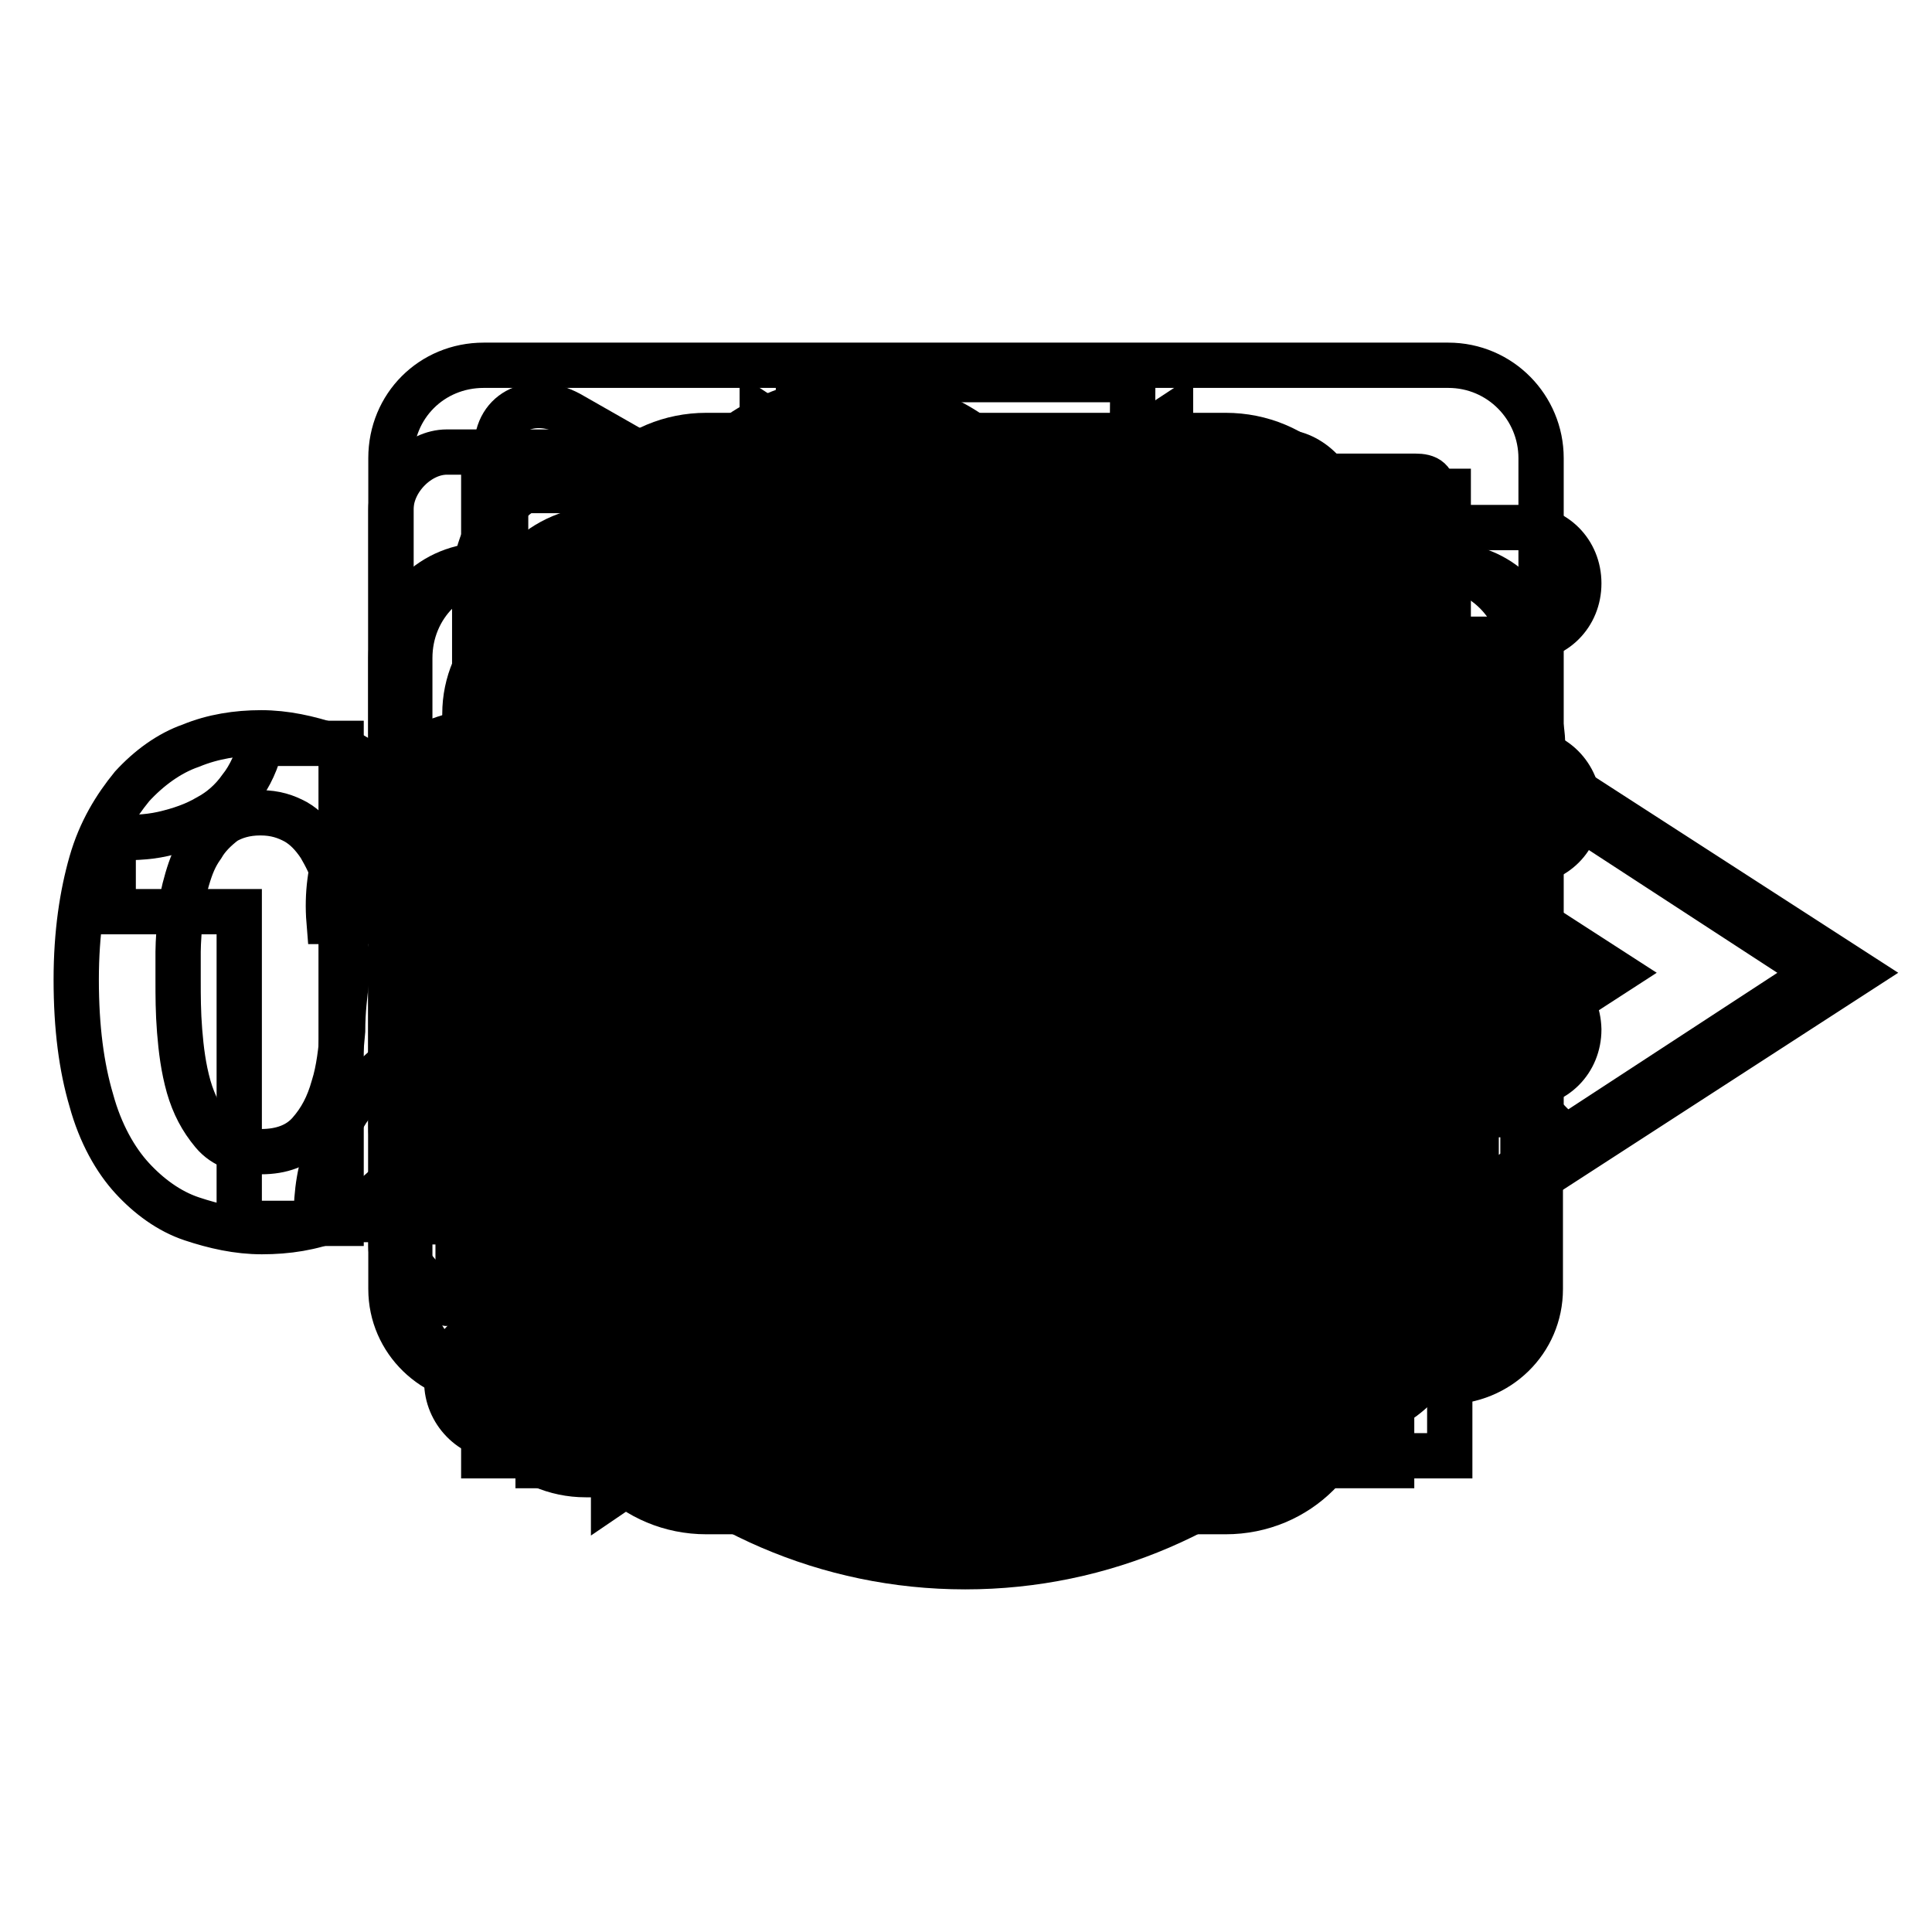 <?xml version="1.0" encoding="utf-8"?>
<!-- Svg Vector Icons : http://www.onlinewebfonts.com/icon -->
<!DOCTYPE svg PUBLIC "-//W3C//DTD SVG 1.1//EN" "http://www.w3.org/Graphics/SVG/1.1/DTD/svg11.dtd">
<svg version="1.1" xmlns="http://www.w3.org/2000/svg" xmlns:xlink="http://www.w3.org/1999/xlink" x="0px" y="0px" viewBox="0 0 256 256" enable-background="new 0 0 256 256" xml:space="preserve">
<g><g><path stroke-width="6" fill-opacity="0" stroke="#000000"  d="M128,92.1c-47.9,0-68.8,36.9-68.8,36.9s20.9,36.9,68.8,36.9c45.5,0,68.8-36.9,68.8-36.9S173.2,92.1,128,92.1z M134.9,108.1c3.7,0,6.9,3,6.9,6.9c0,3.7-3,6.9-6.9,6.9c-3.7,0-6.9-3-6.9-6.9S131.2,108.1,134.9,108.1z M128,153.6c-38.3,0-54.1-24.6-54.1-24.6s9.3-14.3,30.7-21.1c-2.5,3.9-3.7,8.6-3.7,13.8c0,15,12,27,27,27s27-12,27-27c0-4.9-1.5-9.6-3.7-13.8c21.1,6.9,30.7,21.1,30.7,21.1S166.1,153.6,128,153.6z"/><path stroke-width="6" fill-opacity="0" stroke="#000000"  d="M190.2,111c-2.5-2.5-6.1-2.5-8.6,0c-0.2,0.2-0.2,0.2-0.5,0.5l0,0c0,0-15.5,24.8-53.1,24.8c-33.9,0-49.9-20.2-52.6-24.1c-0.2-0.2-0.2-0.5-0.5-0.7l0,0l0,0c-0.5-0.5-1-1-1.7-1.5c-3-1.7-6.6-0.7-8.4,2.2c-1.2,2.2-1,4.7,0.2,6.6l0,0l0,0c0.2,0.2,0.2,0.5,0.5,0.5c3.2,4.2,24.3,29.3,62.4,29.3c37.4,0,58-23.6,62-28.8l0,0C192.7,117.4,192.7,113.5,190.2,111z"/><path stroke-width="6" fill-opacity="0" stroke="#000000"  d="M162.4,57.7H93.6c-9.6,0-17.2,7.6-17.2,17.2v108.2c0,9.6,7.6,17.2,17.2,17.2h68.8c9.6,0,17.2-7.6,17.2-17.2V74.9C179.6,65.3,172,57.7,162.4,57.7z M128,191.7c-4.7,0-8.6-3.9-8.6-8.6c0-4.7,3.9-8.6,8.6-8.6s8.6,3.9,8.6,8.6C136.6,187.7,132.9,191.7,128,191.7z M162.4,166.1H93.6V74.7h68.8V166.1z"/><path stroke-width="6" fill-opacity="0" stroke="#000000"  d="M144.7,139.8h-31.2c-21.4,0-39.6,16-39.6,34.9v4.4c0,4.9,3.9,8.9,9.1,8.9h90.2c4.9,0,9.1-3.9,9.1-8.9v-4.4C182.1,155.5,165.4,139.8,144.7,139.8z M128.3,128.7c14.5,0,26.3-12,26.3-26.8v-5.4c0-14.8-11.8-26.8-26.3-26.8S102,81.8,102,96.5v5.4C102,116.7,113.8,128.7,128.3,128.7z"/><path stroke-width="6" fill-opacity="0" stroke="#000000"  d="M172.3,92.1H83.8c-4.2,0-7.4,3.2-7.4,7.4v59c0,4.2,3.2,7.4,7.4,7.4h88.5c4.2,0,7.4-3.2,7.4-7.4v-59C179.6,95.3,176.4,92.1,172.3,92.1z M112.3,151.1l-0.2-44.3l36.9,21.9L112.3,151.1z"/><path stroke-width="6" fill-opacity="0" stroke="#000000"  d="M145.2,138.8h9.8v-22.1h-9.8V138.8z M179.6,84.7H76.4c-8.1,0-14.8,6.6-14.8,14.8v59c0,8.1,6.6,14.8,14.8,14.8h103.3c8.1,0,14.8-6.6,14.8-14.8v-59C194.4,91.4,187.8,84.7,179.6,84.7z M123.1,148.7h-12.3v-17.2H101v17.2H88.7v-39.3H101v17.2h9.8v-17.2h12.3V148.7z M167.3,143.7h-4.9v2.5h4.9v4.9h-17.2v-4.9h-9.8v-2.5h-7.4v-29.5h4.9v-4.9h24.6v4.9h4.9V143.7L167.3,143.7z"/><path stroke-width="6" fill-opacity="0" stroke="#000000"  d="M128,99.5c8.1,0,14.8-6.6,14.8-14.8c0-8.1-6.6-14.8-14.8-14.8c-8.1,0-14.7,6.6-14.7,14.8C113.3,92.8,119.9,99.5,128,99.5z M128,114.2c-8.1,0-14.7,6.6-14.7,14.8s6.6,14.8,14.7,14.8c8.1,0,14.8-6.6,14.8-14.8S136.1,114.2,128,114.2z M128,158.5c-8.1,0-14.7,6.6-14.7,14.8S119.9,188,128,188c8.1,0,14.8-6.6,14.8-14.8S136.1,158.5,128,158.5z"/><path stroke-width="6" fill-opacity="0" stroke="#000000"  d="M152.6,79.8L152.6,79.8l24.6,0.2v22.9c-0.5,2.5,0.2,4.9,2,6.6c3,3,7.6,3,10.3,0c1.5-1.5,2.2-3.2,2.2-4.9h0.2V65.1h-38.1c-1-0.2-2-0.2-3.2,0.2c-3.9,1-6.4,5.2-5.2,9.1C146.2,77.6,149.4,79.8,152.6,79.8z M76.6,109.6c1.5-1.5,2.2-3.2,2.2-5.2l0,0V79.8h24.6l0,0c1.2,0,2.5-0.2,3.4-1c3.4-2,4.7-6.6,2.7-10.1c-1.2-2.2-3.7-3.7-6.1-3.7l0,0H64.1v38.4c-0.2,2.2,0.5,4.4,2,6.1C69,112.5,73.7,112.5,76.6,109.6z M190.9,149.9c-2-3.4-6.6-4.7-10.1-2.7c-2.2,1.5-3.4,3.9-3.4,6.4l0,0v24.6h-23.6c-1-0.2-2-0.2-3.2,0.2c-3.9,1-6.4,5.2-5.2,9.1c1,3.4,3.9,5.4,7.4,5.4l0,0h39.3v-38.6C192.2,152.8,191.9,151.4,190.9,149.9z M103.4,178.2L103.4,178.2H78.8v-23.6c0.2-1.7,0-3.2-1-4.9c-2-3.4-6.6-4.7-10.1-2.7c-2.2,1.5-3.4,4.2-3.4,6.6h-0.2v39.3h39.3l0,0c1.2,0,2.5-0.2,3.4-1c3.4-2,4.7-6.6,2.7-10.1C108.3,179.6,105.9,178.4,103.4,178.2z M152.6,129c0-13.5-11.1-24.6-24.6-24.6c-13.5,0-24.6,11.1-24.6,24.6c0,13.5,11.1,24.6,24.6,24.6C141.8,153.6,152.6,142.5,152.6,129z M128,143.7c-8.1,0-14.7-6.6-14.7-14.8c0-8.1,6.6-14.8,14.7-14.8c8.1,0,14.8,6.6,14.8,14.8C142.8,137.1,136.1,143.7,128,143.7z"/><path stroke-width="6" fill-opacity="0" stroke="#000000"  d="M187,129c0-4.2-3.2-7.4-7.4-7.4l0,0H98.5l35.6-36.1l0,0c2.5-3.2,2.5-7.6-0.5-10.6c-3-2.9-7.4-2.9-10.3-0.5l0,0L69,129l54.1,54.8l0,0c0.7,0.7,1.7,1.2,2.7,1.5c4.2,1.2,8.4-1.5,9.6-5.7c0.7-2.5,0-4.9-1.5-6.9l0,0l-35.4-36.1h81.1l0,0C183.8,136.4,187,133.2,187,129z"/><path stroke-width="6" fill-opacity="0" stroke="#000000"  d="M184.3,174.7L184.3,174.7L153.8,144h-5.7l-2-2c6.9-8.1,11.3-18.7,11.3-30.2c0-25.8-20.9-46.7-46.7-46.7C85,65.1,64.1,86,64.1,111.8c0,25.8,20.9,46.7,46.7,46.7c11.6,0,22.1-4.2,30.2-11.3l2,2v5.7l30,30l0.2,0.2l0.2,0.2l0,0c1,0.7,2,1.5,3.2,2c3.9,1,8.1-1.2,9.3-5.4C186.8,179.1,186,176.4,184.3,174.7z M110.8,144c-17.7,0-32.2-14.5-32.2-32.2c0-17.9,14.5-32.2,32.2-32.2c17.7-0.2,32.2,14.3,32.2,32.2C143,129.5,128.5,144,110.8,144z"/><path stroke-width="6" fill-opacity="0" stroke="#000000"  d="M69,129c0,32.6,26.4,59,59,59c32.6,0,59-26.4,59-59c0-32.6-26.4-59-59-59C95.4,70,69,96.4,69,129L69,129z"/><path stroke-width="6" fill-opacity="0" stroke="#000000"  d="M109.6,110.1c-10.1,0-18.4,8.4-18.4,18.9c0,10.3,8.4,18.9,18.4,18.9c10.1,0,18.4-8.4,18.4-18.9C128,118.7,119.9,110.1,109.6,110.1z M179.6,79.8H76.4c-8.1,0-14.8,6.6-14.8,14.8v68.8c0,8.1,6.6,14.8,14.8,14.8h103.3c8.1,0,14.8-6.6,14.8-14.8V94.6C194.4,86.5,187.8,79.8,179.6,79.8z M179.6,153.3c0,5.4-4.4,9.8-9.8,9.8H86.2c-5.4,0-9.8-4.4-9.8-9.8v-48.7c0-5.4,4.4-9.8,9.8-9.8h83.6c5.4,0,9.8,4.4,9.8,9.8V153.3L179.6,153.3z M157.5,110.1c-4.2,0-7.4,3.4-7.4,7.6c0,4.2,3.2,7.6,7.4,7.6c4.2,0,7.4-3.4,7.4-7.6S161.7,110.1,157.5,110.1z"/><path stroke-width="6" fill-opacity="0" stroke="#000000"  d="M184.3,104.2c0-4.7-3.7-8.4-8.4-8.4c-2.2,0-4.4,1-5.9,2.5l0,0l-42,40.8L86,98.3l0,0c-2-2.2-5.2-3.2-8.1-2.2c-4.4,1.2-7.1,5.7-5.9,10.1c0.5,1.5,1.2,2.7,2,3.7l0,0l54.1,52.3l54.1-52.3l0,0C183.6,108.3,184.3,106.4,184.3,104.2z"/><path stroke-width="6" fill-opacity="0" stroke="#000000"  d="M128,109.3c5.4,0,9.8-4.4,9.8-9.8c0-5.4-4.4-9.8-9.8-9.8s-9.8,4.4-9.8,9.8S122.6,109.3,128,109.3z M128,60.2c-38.1,0-68.8,30.7-68.8,68.8s30.7,68.8,68.8,68.8s68.8-30.7,68.8-68.8S166.1,60.2,128,60.2z M128,183.1c-30,0-54.1-24.1-54.1-54.1c0-30,24.1-54.1,54.1-54.1c30,0,54.1,24.1,54.1,54.1C182.1,159,158,183.1,128,183.1z M128,119.2c-5.4,0-9.8,4.4-9.8,9.8v29.5c0,5.4,4.4,9.8,9.8,9.8c5.4,0,9.8-4.4,9.8-9.8V129C137.8,123.6,133.4,119.2,128,119.2z"/><path stroke-width="6" fill-opacity="0" stroke="#000000"  d="M103.7,105.9c-2.5-2.5-6.1-2.5-8.6,0l0,0c-0.2,0.2-0.2,0.5-0.5,0.7c-0.2,0.2-0.2,0.5-0.5,0.7c-4.9,6.9-7.9,15.2-7.9,24.3c0,8.9,2.7,17,7.4,23.6c0.2,0.5,0.5,0.7,0.7,1c0.2,0.2,0.2,0.2,0.5,0.5l0,0c2.5,2.2,6.1,2.2,8.6-0.2c2.5-2.5,2.5-6.4,0-8.6l-0.2-0.2l0.2-0.2c-3-4.7-4.7-10.1-4.7-16c0-6.1,2-12,5.2-16.7l0,0l0,0C106.1,112,106.1,108.3,103.7,105.9z M128,197.8C128.3,197.8,128.3,197.8,128,197.8v-6.1V197.8z M93.8,173.5L93.8,173.5c-12-10.1-19.9-25.1-19.9-42c0-18.2,9.1-34.4,22.9-44.3l0,0c2.2-2,2.7-5.2,1.2-7.6c-1.7-3-5.4-3.9-8.4-2.2c-0.2,0.2-0.5,0.5-0.7,0.5l0,0c-16.5,12-27.3,31.5-27.3,53.6c0,20.2,9.1,38.4,23.4,50.4c1.5,2,3.9,3,6.4,2.2c3.2-1,5.2-4.2,4.4-7.6C95.6,175.4,94.8,174.2,93.8,173.5z M167.1,77.9L167.1,77.9c-2.5-2-6.1-2-8.4,0.2c-2.5,2.5-2.5,6.4,0,8.6c0.2,0.2,0.2,0.2,0.5,0.2l0,0c0,0,0,0,0.2,0.2c0.2,0.2,0.2,0.2,0.5,0.2c13.5,9.8,22.4,25.8,22.4,43.8c0,17-7.9,32.2-19.9,42l0,0c-2.2,2-3,5.2-1.5,7.9c1.7,3,5.4,3.9,8.4,2.2c0.2-0.2,0.7-0.5,1-0.7l0,0c14.8-12.3,24.3-30.7,24.3-51.4C194.4,109.3,183.8,89.9,167.1,77.9z M128,114.2c-9.6,0-17.2,7.6-17.2,17.2c0,9.6,7.6,17.2,17.2,17.2c9.6,0,17.2-7.6,17.2-17.2C145.2,121.9,137.6,114.2,128,114.2z M161.4,156.5c0.2-0.2,0.5-0.5,0.5-1c0.2-0.2,0.2-0.5,0.5-0.7c4.7-6.6,7.4-14.7,7.4-23.6c0-9.8-3.4-18.7-8.9-25.8l0,0c-2-2-4.9-2.2-7.4-1c-3,1.7-3.9,5.4-2.2,8.4c0.2,0.5,0.7,1,1,1.5l0,0c3.4,4.7,5.4,10.6,5.4,16.7c0,5.9-1.7,11.3-4.7,16v0.2c-1.7,1.5-2.5,3.7-1.7,6.1c1,3.2,4.2,5.2,7.6,4.4C159.7,157.7,160.5,157.3,161.4,156.5L161.4,156.5z"/><path stroke-width="6" fill-opacity="0" stroke="#000000"  d="M153.8,126.5h-51.6c-4.2,0-7.4,3.2-7.4,7.4c0,4.2,3.2,7.4,7.4,7.4h51.6c4.2,0,7.4-3.2,7.4-7.4C161.2,129.7,158,126.5,153.8,126.5z M176,70H80.1c-8.1,0-14.8,6.6-14.8,14.8V156c0,8.1,6.6,14.8,14.8,14.8h14.8V188l31-17.2H176c8.1,0,14.8-6.6,14.8-14.8V84.8C190.7,76.6,184.1,70,176,70z M176,144.7c0,6.1-4.9,11.3-11.1,11.3H91.1c-6.1,0-11.1-5.2-11.1-11.3V96c0-6.1,4.9-11.3,11.1-11.3h73.8c6.1,0,11.1,4.9,11.1,11.3V144.7z M153.8,99.5h-51.6c-4.2,0-7.4,3.2-7.4,7.4c0,4.2,3.2,7.4,7.4,7.4h51.6c4.2,0,7.4-3.2,7.4-7.4C161.2,102.7,158,99.5,153.8,99.5z"/><path stroke-width="6" fill-opacity="0" stroke="#000000"  d="M128,65.1c-35.4,0-63.9,28.5-63.9,63.9c0,35.4,28.5,63.9,63.9,63.9c35.4,0,63.9-28.5,63.9-63.9C191.9,93.6,163.4,65.1,128,65.1z M128,178.2c-27,0-49.2-22.1-49.2-49.2c0-27,22.1-49.2,49.2-49.2s49.2,22.1,49.2,49.2C177.2,156,155.3,178.2,128,178.2z M130.5,99.5c-3-2.5-7.6-2.5-10.3,0.5c-3,3-3,7.4-0.5,10.3l0,0l11.1,11.1h-27l0,0c-4.2,0-7.4,3.2-7.4,7.4c0,4.2,3.2,7.4,7.4,7.4l0,0h27l-11.1,11.1l0,0c-1.5,2-2,4.4-1.5,6.9c1.2,4.2,5.4,6.6,9.6,5.4c1-0.2,2-0.7,2.7-1.5l0,0l29.5-29.5L130.5,99.5L130.5,99.5z"/><path stroke-width="6" fill-opacity="0" stroke="#000000"  d="M128,70c-32.7,0-59,26.3-59,59c0,32.7,26.3,59,59,59s59-26.3,59-59C187,96.3,160.7,70,128,70z M81.3,129c0-25.8,20.9-46.7,46.7-46.7c10.1,0,19.2,3.2,26.8,8.6l-64.9,64.9C84.5,148.2,81.3,139.1,81.3,129z M128,175.7c-10.3,0-20.2-3.4-27.8-9.3l65.4-65.4c5.9,7.9,9.3,17.5,9.3,27.8C174.7,154.8,153.8,175.7,128,175.7z"/><path stroke-width="6" fill-opacity="0" stroke="#000000"  d="M172.3,176.9H83.8c-4.2,0-7.4,3.2-7.4,7.4s3.2,7.4,7.4,7.4h88.5c4.2,0,7.4-3.2,7.4-7.4S176.4,176.9,172.3,176.9z M86.2,122.8L86.2,122.8l41.8,41.8l41.8-41.8l0,0c2.5-3,2.5-7.6-0.5-10.3c-3-3-7.4-3-10.3-0.5l0,0l-23.4,23.4V73.9c0-4.2-3.2-7.4-7.4-7.4c-4.2,0-7.4,3.2-7.4,7.4v61.4l-23.6-23.6l0,0c-2-1.5-4.4-2-6.9-1.5c-4.2,1.2-6.6,5.4-5.4,9.6C85,121.1,85.5,122.1,86.2,122.8z"/><path stroke-width="6" fill-opacity="0" stroke="#000000"  d="M83.8,122.6c0-3.9-3.2-7.4-7.4-7.4c-4.2,0-7.4,3.2-7.4,7.4l0,0l0,0v53.1l0,0c0,3.9,3.2,7.1,7.4,7.1c4.2,0,7.4-3.2,7.4-7.1c0,0,0,0,0-0.2V122.6C83.8,122.8,83.8,122.6,83.8,122.6z M186.8,123.1c-1.2-4.4-5.2-7.4-9.6-7.4l-0.2-0.2h-46.7l7.4-33.2l0,0v-0.2v-0.2l0,0c0.7-3.9-1.7-7.9-5.7-8.9c-3.7-1-7.4,0.7-9.1,3.9l0,0l-22.1,38.6l0,0c-4.2,0-7.4,3.2-7.4,7.4l0,0l0,0v53.1l0,0c0,3.9,3.2,7.1,7.4,7.1l0,0l63.9,2.5l0,0c1,0,1.7,0,2.7-0.2c3.4-1,6.1-3.7,7.1-6.9l0,0l12.3-50.9l0,0C187.2,126,187.2,124.6,186.8,123.1z"/><path stroke-width="6" fill-opacity="0" stroke="#000000"  d="M179.6,143.7c-4.2,0-7.4,3.2-7.4,7.4v14.7c0,4.2-3.2,7.4-7.4,7.4H91.1c-4.2,0-7.4-3.2-7.4-7.4V92.1c0-4.2,3.2-7.4,7.4-7.4h14.8c4.2,0,7.4-3.2,7.4-7.4c0-4.2-3.2-7.4-7.4-7.4H83.8C75.7,70,69,76.7,69,84.8v88.5c0,8.1,6.6,14.8,14.8,14.8h88.5c8.1,0,14.8-6.6,14.8-14.8v-22.2C187,146.9,183.8,143.7,179.6,143.7z M172.3,70h-36.9c-4.2,0-7.4,3.2-7.4,7.4c0,4.2,3.2,7.4,7.4,7.4h26.6l-46.7,46.7l0,0c-1.7,1.7-2.7,4.4-2,7.1c1,3.9,5.2,6.4,9.1,5.2c1.5-0.5,2.7-1.2,3.7-2.5l46.2-46.2v26.6c0,4.2,3.2,7.4,7.4,7.4c4.2,0,7.4-3.2,7.4-7.4V84.7V70L172.3,70L172.3,70z"/><path stroke-width="6" fill-opacity="0" stroke="#000000"  d="M66.6,111.8L66.6,111.8h34.6l0,0c4.2,0,7.4-3.4,7.4-7.4c0-3.9-3.2-7.4-7.4-7.4l0,0H66.6l0,0c-4.2,0-7.4,3.4-7.4,7.4C59.2,108.6,62.6,111.8,66.6,111.8z M128.5,136.4L128.5,136.4H66.6l0,0c-4.2,0-7.4,3.4-7.4,7.4c0,3.9,3.2,7.4,7.4,7.4l0,0h61.9l0,0c4.2,0,7.4-3.4,7.4-7.4C135.9,139.8,132.7,136.4,128.5,136.4z M128.5,175.7L128.5,175.7H66.6l0,0c-4.2,0-7.4,3.4-7.4,7.4c0,3.9,3.2,7.4,7.4,7.4l0,0h61.9l0,0c4.2,0,7.4-3.4,7.4-7.4C135.9,179.1,132.7,175.7,128.5,175.7z M195.1,104.4L195.1,104.4L158,67.5l-37.1,36.9l0,0c-0.7,0.7-1.2,1.7-1.5,2.7c-1,4.2,1.5,8.6,5.7,9.6c2.5,0.7,4.9,0,6.9-1.5l0,0L150.6,97v85.6c0,0.2,0,0.2,0,0.5c0,4.2,3.4,7.4,7.4,7.4s7.4-3.2,7.4-7.4v-0.2V97l18.4,18.2l0,0c3,2.5,7.6,2.5,10.6-0.5C197.6,112,197.6,107.6,195.1,104.4z"/><path stroke-width="6" fill-opacity="0" stroke="#000000"  d="M71.5,158.7v26.8h24.6l66.4-64.9l-26.5-26.6L71.5,158.7z M181.3,86.7l-11.1-11.1c-4.2-4.2-10.6-4.2-15-0.5l0,0l-0.7,0.7L143.5,87l26.8,26.6l11.8-11.6l0,0C185.8,97,185.5,90.6,181.3,86.7z"/><path stroke-width="6" fill-opacity="0" stroke="#000000"  d="M161.2,129l-11.6-12l0,0l-40.8-42l0,0c-2-2-4.9-2.7-7.9-2c-4.4,1.2-7.1,5.7-5.9,10.1c0.5,1.5,1.2,2.7,2.2,3.7L97,86.9l40.8,42l-40.6,42l0,0c-2,2-3,4.9-2,7.9c1.2,4.4,5.7,7.1,10.1,5.9c1.2-0.2,2.5-1,3.4-2l0.2,0.2L161.2,129z"/><path stroke-width="6" fill-opacity="0" stroke="#000000"  d="M174.7,84.7c0-4.4-3-7.4-7.4-7.4h-14.8l-7.4-7.4h-34.4l-7.4,7.4H88.7c-4.2,0-7.4,3-7.4,7.4v4.9h93.4V84.7z M88.7,175c0,7.1,5.9,13,13,13h52.3c7.1,0,13-5.9,13-13V99.5H88.4V175H88.7z"/><path stroke-width="6" fill-opacity="0" stroke="#000000"  d="M73.9,101.9L128,156l54.1-54.1H73.9z"/><path stroke-width="6" fill-opacity="0" stroke="#000000"  d="M135.4,99.5h-14.8V129h-17.2l24.6,32l24.6-32h-17.2V99.5z M128,70c-32.7,0-59,26.3-59,59c0,32.7,26.3,59,59,59s59-26.3,59-59C187,96.3,160.7,70,128,70z M128,175.7c-25.8,0-46.7-20.9-46.7-46.7c0-25.8,20.9-46.7,46.7-46.7c25.8,0,46.7,20.9,46.7,46.7C174.7,154.8,153.8,175.7,128,175.7z"/><path stroke-width="6" fill-opacity="0" stroke="#000000"  d="M169.5,97l-35.9-20.4l-42.5,72.3l35.9,20.4L169.5,97z M112.8,177.2l12.8-4.7l-35.9-20.4l2.2,13.3L112.8,177.2z M92.6,170.8l-11.3,19.7h20.9l5.9-11.3L92.6,170.8z M174.7,88.2l-35.9-20.7l-3.4,5.9l35.9,20.4L174.7,88.2z M105.9,190.4h66.4v-9.8h-60.9L105.9,190.4z"/><path stroke-width="6" fill-opacity="0" stroke="#000000"  d="M179.6,130.2c4.7-5.9,7.4-13.3,7.4-21.4c0-18.7-14.8-33.9-33.2-33.9c-10.3,0-19.7,4.9-25.8,12.5c-6.1-7.6-15.2-12.5-25.8-12.5C83.8,74.9,69,90.1,69,108.8c0,8.1,2.7,15.5,7.4,21.4l0,0l0.2,0.2c1.5,1.7,3,3.2,4.4,4.7l47,47.9l47-47.9C176.7,133.7,178.2,132.2,179.6,130.2L179.6,130.2L179.6,130.2z M128,130.2L128,130.2L128,130.2L128,130.2z"/><path stroke-width="6" fill-opacity="0" stroke="#000000"  d="M177.2,87.2h-12.3v15.2h2.5c5.4,0,9.8,4.4,9.8,9.8v50.7c0,5.4-4.4,9.8-9.8,9.8H88.7c-5.4,0-9.8-4.4-9.8-9.8v-50.6c0-5.4,4.4-9.8,9.8-9.8h24.6v20.2l39.3-27.5L113.3,70v17.2H78.8c-8.1,0-14.8,6.6-14.8,14.8v71.3c0,8.1,6.6,14.8,14.8,14.8h98.3c8.1,0,14.7-6.6,14.7-14.8V102C191.9,93.8,185.3,87.2,177.2,87.2z M135.9,164.6v-42.3h-6.6c-0.2,1.7-0.7,3-1.5,3.9c-0.7,1-1.7,2-2.7,2.7c-1,0.7-2.2,1.2-3.7,1.5c-1.5,0.2-2.7,0.5-4.2,0.2v6.4h10.3v27.3h8.4V164.6z"/><path stroke-width="6" fill-opacity="0" stroke="#000000"  d="M177.2,87.2h-34.4V70l-39.3,25.1l39.3,27.5v-20.2h24.6c5.4,0,9.8,4.4,9.8,9.8v50.7c0,5.4-4.4,9.8-9.8,9.8H88.7c-5.4,0-9.8-4.4-9.8-9.8v-50.6c0-5.4,4.4-9.8,9.8-9.8h2.5V87.2H78.9c-8.1,0-14.8,6.6-14.8,14.8v71.3c0,8.1,6.6,14.8,14.8,14.8h98.3c8.1,0,14.7-6.6,14.7-14.8V102C191.9,93.8,185.3,87.2,177.2,87.2z"/><path stroke-width="6" fill-opacity="0" stroke="#000000"  d="M155.5,127v-7.1h-23.6l-4.2,23.1h7.9c0.7-1.2,1.7-2,2.7-2.5c1-0.5,2.2-0.7,3.7-0.7c1.2,0,2.2,0.2,3.2,0.5c1,0.5,1.7,1,2.2,1.7c0.7,0.7,1.2,1.5,1.5,2.5c0.2,1,0.5,2,0.5,3s-0.2,2-0.5,3c-0.2,1-0.7,1.7-1.5,2.5c-0.7,0.7-1.5,1.2-2.2,1.7c-1,0.5-2,0.7-3,0.7c-2,0-3.4-0.5-4.7-1.7c-1.2-1.2-2-2.7-2.2-4.7h-8.6c0,2.2,0.5,4.2,1.5,5.9s2,3,3.4,4.2s3.2,2,4.9,2.5c2,0.5,3.9,0.7,5.9,0.7c2.2,0,4.2-0.2,6.1-1c2-0.7,3.7-1.7,4.9-3.2c1.5-1.5,2.5-3,3.4-4.9c0.7-2,1.2-3.9,1.2-6.1c0-2-0.2-3.7-1-5.7c-0.5-1.7-1.5-3.2-2.5-4.4c-1.2-1.2-2.5-2.2-4.2-3c-1.7-0.7-3.4-1.2-5.7-1.2c-1.7,0-3.2,0.2-4.4,0.7c-1.2,0.5-2.7,1.2-3.7,2.5l0,0l1.7-9.6h17L155.5,127L155.5,127z M175.7,88.4c-1.7-2.7-4.9-4.2-8.1-3.4c-3.9,1-6.4,5.2-5.2,9.1c0.5,1.5,1.2,2.7,2.2,3.4l-0.2,0.2c9.6,9.6,15.5,22.6,15.5,37.4c0,29-23.1,52.3-51.6,52.3c-28.5,0-51.6-23.6-51.6-52.3c0-18.9,9.8-35.4,24.6-44.7v19.7L143,82.5l-42-27.3v18.2C77.9,84,61.6,107.6,61.6,135.1c0,37.4,29.7,67.6,66.4,67.6s66.4-30.2,66.4-67.6C194.4,116.9,187.2,100.5,175.7,88.4z M115.5,161.9v-42h-6.9c-0.2,1.7-0.7,3-1.5,3.9c-0.7,1-1.7,2-2.7,2.7c-1.2,0.7-2.5,1.2-3.7,1.5c-1.5,0.2-3,0.5-4.4,0.2v6.4h10.6v27.3L115.5,161.9L115.5,161.9z"/><path stroke-width="6" fill-opacity="0" stroke="#000000"  d="M184.5,92.1v73.7l56.5-36.9L184.5,92.1z M31.9,104.4c-1.2,1.7-2.7,3-4.4,3.9c-1.7,1-3.7,1.7-5.9,2.2c-2.2,0.5-4.4,0.5-6.6,0.5v9.8h16.7v41.3h13.5V98.5H34.6C34.1,100.7,33.1,102.9,31.9,104.4z M58.2,161.9H73v-14H58.2V161.9z M126.8,140.3c0-2.9-0.5-5.7-1.5-8.4c-1-2.7-2.2-4.9-3.9-6.9c-1.7-2-3.9-3.4-6.4-4.7c-2.5-1.2-5.4-1.7-8.6-1.7c-2.7,0-4.9,0.5-7.1,1.2c-2,0.7-3.9,2-5.9,3.7l-0.2-0.2l2.7-14.5h27.5V98.3H86.5l-6.6,35.2h12c1.2-1.7,2.7-3,4.2-3.9c1.5-0.7,3.4-1.2,5.9-1.2c1.7,0,3.4,0.2,4.9,1c1.5,0.5,2.7,1.5,3.7,2.5c1,1,1.7,2.5,2.2,3.9c0.5,1.5,0.7,2.9,0.7,4.7c0,1.5-0.2,3.2-0.7,4.7c-0.5,1.5-1.2,2.7-2.2,3.9s-2.2,2-3.7,2.7c-1.5,0.7-3,1-4.7,1c-3,0-5.4-1-7.4-2.7c-2-1.7-3.2-3.9-3.4-6.9H77.9c0,3.4,0.7,6.1,2.2,8.9c1.5,2.5,3.2,4.7,5.4,6.4c2.2,1.7,4.9,3,7.9,3.7c3,0.7,5.9,1.2,9.1,1.2c3.4,0,6.4-0.5,9.3-1.5c3-1.2,5.7-2.7,7.9-4.7c2.2-2,3.9-4.4,5.4-7.4C126.3,146.7,126.8,143.7,126.8,140.3z M170.5,114.5h-14.8l-8.4,12.5l-8.6-12.5h-15.2l16,22.6l-17.5,25.1h14.7l10.1-15l10.1,15h15.5l-17.9-25.3L170.5,114.5z"/><path stroke-width="6" fill-opacity="0" stroke="#000000"  d="M189,92.1v73.7l57-36.9L189,92.1z M51.8,104.2c-2.2-2.5-4.9-4.4-7.9-5.4c-3-1-6.1-1.7-9.3-1.7s-6.4,0.5-9.3,1.7c-2.9,1-5.6,3-7.8,5.4c-2.2,2.7-4.2,5.9-5.4,10.1c-1.2,4.2-2,9.3-2,15.5c0,6.4,0.7,11.6,2,16c1.2,4.4,3.2,7.9,5.4,10.3s4.9,4.4,7.9,5.4c3,1,6.1,1.7,9.3,1.7c3.4,0,6.6-0.5,9.6-1.7c3-1,5.7-3,7.9-5.4s3.9-5.9,5.4-10.3c1.2-4.2,2-9.6,2-16c0-6.1-0.7-11.3-2-15.5C56,110.1,54,106.9,51.8,104.2z M45.4,136.6c-0.2,2.5-0.5,5.2-1.2,7.4c-0.7,2.5-1.7,4.4-3.2,6.1c-1.5,1.7-3.7,2.5-6.4,2.5s-4.9-0.7-6.4-2.5s-2.5-3.7-3.2-6.1c-0.7-2.5-1-4.9-1.2-7.4c-0.2-2.5-0.2-4.7-0.2-6.6c0-1,0-2.5,0-3.9s0.2-3.2,0.2-4.7c0.2-1.7,0.5-3.2,1-4.9c0.5-1.7,1-3,2-4.4c0.7-1.2,1.7-2.2,3-3.2c1.2-0.7,2.7-1.2,4.7-1.2c2,0,3.4,0.5,4.7,1.2c1.2,0.7,2.2,1.7,3.2,3.2c0.7,1.2,1.5,2.7,2,4.4c0.5,1.7,0.7,3.2,1,4.9c0.2,1.7,0.2,3.2,0.5,4.7c0,1.5,0,3,0,3.9C45.7,131.7,45.4,133.9,45.4,136.6z M62.6,161.9h15v-14h-15V161.9z M131.9,140.3c0-2.9-0.5-5.7-1.5-8.4c-1-2.7-2.2-4.9-3.9-6.9c-1.7-2-3.9-3.4-6.4-4.7c-2.5-1.2-5.4-1.7-8.9-1.7c-2.7,0-5.2,0.5-7.1,1.2c-2.2,0.7-4.2,2-5.9,3.7l-0.2-0.2l2.7-14.5h27.5V98.3H90.9l-6.6,35.2h12.3c1.2-1.7,2.7-3,4.2-3.9c1.5-0.7,3.4-1.2,5.9-1.2c2,0,3.4,0.2,4.9,1c1.5,0.5,2.7,1.5,3.7,2.5c1,1,1.7,2.5,2.2,3.9c0.5,1.5,0.7,2.9,0.7,4.7c0,1.5-0.2,3.2-0.7,4.7c-0.5,1.5-1.2,2.7-2.2,3.9c-1,1.2-2.2,2-3.7,2.7c-1.5,0.7-3,1-4.9,1c-3,0-5.7-1-7.6-2.7c-2-1.7-3.2-3.9-3.4-6.9H82.1c0,3.4,0.7,6.1,2.2,8.9c1.5,2.5,3.2,4.7,5.4,6.4c2.2,1.7,4.9,3,7.9,3.7c3,0.7,6.1,1.2,9.3,1.2c3.4,0,6.6-0.5,9.6-1.5c3-1.2,5.7-2.7,7.9-4.7c2.2-2,4.2-4.4,5.4-7.4C131.2,146.7,131.9,143.7,131.9,140.3z M174.7,114.5H160l-8.6,12.5l-8.6-12.5h-15.2l16,22.6l-17.5,25.1h15l10.3-15l10.3,15H177L159,136.8L174.7,114.5z"/><path stroke-width="6" fill-opacity="0" stroke="#000000"  d="M157,92.1v73.7l57-36.9L157,92.1z M65.3,145.2c2.2-1.7,4.4-3.2,6.6-4.7c2.2-1.5,4.7-3,6.9-4.4c2.2-1.5,4.2-3.2,6.1-4.9c1.7-1.7,3.2-3.9,4.2-6.1c1-2.2,1.7-5.2,1.7-8.4s-0.7-5.9-2-8.4c-1.2-2.5-3-4.7-4.9-6.4c-2.2-1.7-4.4-3-7.4-3.9c-2.7-1-5.7-1.5-8.8-1.5c-3.9,0-7.6,0.7-10.6,2c-3.2,1.2-5.7,3.2-7.6,5.4c-2,2.2-3.7,5.2-4.7,8.1c-1,3.2-1.5,6.4-1.2,10.1h13c0-1.7,0.2-3.4,0.5-5.2c0.2-1.7,1-3.2,1.7-4.7c0.7-1.5,2-2.5,3.2-3.4c1.5-1,3-1.2,4.9-1.2c3,0,5.4,1,7.1,2.7c2,1.7,2.7,4.2,2.7,7.1c0,2-0.5,3.7-1.5,5.2c-1,1.5-2,3-3.4,4.2s-3,2.2-4.4,3.2c-1.7,1-3.2,2-4.7,3c-3,2-5.7,3.7-8.1,5.7c-2.5,1.7-4.9,3.7-6.6,5.9c-2,2.2-3.4,4.7-4.4,7.4c-1.2,2.7-1.7,5.9-1.7,9.6h49.2v-11.1H59.4C61.1,148.7,63.1,146.9,65.3,145.2z M146.2,114.5h-16l-9.1,12.5l-9.1-12.5H95.5l17.2,22.6l-18.9,25.1H110l11.1-15l11.1,15h16.5l-19.4-25.3L146.2,114.5z"/><path stroke-width="6" fill-opacity="0" stroke="#000000"  d="M177.2,87.2h-12.3v15.2h2.5c5.4,0,9.8,4.4,9.8,9.8v50.7c0,5.4-4.4,9.8-9.8,9.8H88.7c-5.4,0-9.8-4.4-9.8-9.8v-50.6c0-5.4,4.4-9.8,9.8-9.8h24.6v20.2l39.3-27.5L113.3,70v17.2H78.8c-8.1,0-14.8,6.6-14.8,14.8v71.3c0,8.1,6.6,14.8,14.8,14.8h98.3c8.1,0,14.7-6.6,14.7-14.8V102C191.9,93.8,185.3,87.2,177.2,87.2z"/><path stroke-width="6" fill-opacity="0" stroke="#000000"  d="M106.9,161.9h8.6v-42h-6.9c-0.2,1.7-0.7,3-1.5,3.9c-0.7,1-1.7,2-2.7,2.7c-1.2,0.7-2.5,1.2-3.7,1.5c-1.5,0.2-3,0.5-4.4,0.2v6.4h10.6V161.9z M155.1,73.4V55.3l-41.8,27.5l41.8,27.5V90.6c14.8,9.3,24.6,25.8,24.6,44.7c0,29-23.1,52.3-51.6,52.3s-51.6-23.6-51.6-52.3c0-14.3,5.7-27.3,15-36.9c2.5-1.7,3.9-4.9,3-8.1c-1-3.9-5.2-6.4-9.1-5.2c-1.2,0.2-2.5,1-3.2,2L81.8,87c-12.3,12.3-20.2,29.5-20.2,48.4c0,37.1,29.7,67.3,66.4,67.3s66.4-30.2,66.4-67.6C194.4,107.6,178.2,84,155.1,73.4z M147.4,153.3c-0.7,0.7-1.5,1.2-2.2,1.7c-1,0.5-2,0.7-3,0.7c-2,0-3.4-0.5-4.7-1.7c-1.2-1.2-2-2.7-2.2-4.7h-8.6c0,2.2,0.5,4.2,1.5,5.9c1,1.7,2,3,3.4,4.2s3.2,2,4.9,2.5c2,0.5,3.9,0.7,5.9,0.7c2.2,0,4.2-0.2,6.1-1c2-0.7,3.7-1.7,4.9-3.2c1.5-1.5,2.5-3,3.4-4.9c0.7-2,1.2-3.9,1.2-6.1c0-2-0.2-3.7-1-5.7c-0.5-1.7-1.5-3.2-2.5-4.4c-1.2-1.2-2.5-2.2-4.2-3c-1.7-0.7-3.4-1.2-5.7-1.2c-1.7,0-3.2,0.2-4.4,0.7c-1.2,0.5-2.7,1.2-3.7,2.5l0,0l1.7-9.6H156v-7.1h-23.6l-4.2,23.1h7.4c0.7-1.2,1.7-2,2.7-2.5c1-0.5,2.2-0.7,3.7-0.7c1.2,0,2.2,0.2,3.2,0.5c1,0.5,1.7,1,2.2,1.7c0.7,0.7,1.2,1.5,1.5,2.5c0.2,1,0.5,2,0.5,3c0,1-0.2,2-0.5,3C148.4,151.8,147.9,152.6,147.4,153.3z"/><path stroke-width="6" fill-opacity="0" stroke="#000000"  d="M150.1,50.3h-44.3v15h44.2L150.1,50.3L150.1,50.3z M179.6,97.8l10.8-11.1l-10.6-10.6l-10.8,11.1c-11.3-9.1-25.6-14.5-41.1-14.5c-36.6,0-66.4,30.2-66.4,67.3c0,37.4,29.7,67.6,66.4,67.6s66.4-30.2,66.4-67.4C194.4,124.1,189,109.6,179.6,97.8z M128,192.7c-28.5,0-51.6-23.6-51.6-52.3c0-29,23.1-52.3,51.6-52.3s51.6,23.6,51.6,52.3C179.6,169.3,156.5,192.7,128,192.7z M120.6,147.7h14.8v-45h-14.8V147.7z"/><path stroke-width="6" fill-opacity="0" stroke="#000000"  d="M150.1,94.6v68.8l56.8-34.4L150.1,94.6z M66.8,103.2c-1.2,1.7-2.7,2.9-4.4,3.9c-1.7,1-3.7,1.7-6.1,2.2c-2.2,0.5-4.7,0.5-6.9,0.5v9.8h17.2v41.3h13.8V97H69.3C69,99.5,68,101.5,66.8,103.2z M137.8,113.7h-15.2l-8.9,12.3l-8.9-12.3H89.1l16.5,22.4l-17.9,24.8h15.5l10.6-14.8l10.6,14.8h15.7l-18.4-25.1L137.8,113.7z"/><path stroke-width="6" fill-opacity="0" stroke="#000000"  d="M131.7,94.6H87.5v9.8h44.3L131.7,94.6L131.7,94.6z M87.5,126.5h44.3v-9.8H87.5V126.5z M135.4,168.3l57.8-57.8l-13.3-13.3l-57.8,57.5L135.4,168.3z M163.6,173.2c0,4.2-3.2,7.4-7.4,7.4H85c-4.2,0-7.4-3.2-7.4-7.4V84.7c0-4.2,3.2-7.4,7.4-7.4h71.3c4.2,0,7.4,3.2,7.4,7.4v21.1l14.7-14.8V77.3c0-8.1-6.6-14.8-14.8-14.8h-86c-8.1,0-14.7,6.6-14.7,14.8v103.3c0,8.1,6.6,14.8,14.7,14.8h86c8.1,0,14.8-6.6,14.8-14.8v-47.9l-14.8,14.7V173.2z M119.2,157.7V171h13.3L119.2,157.7z"/><path stroke-width="6" fill-opacity="0" stroke="#000000"  d="M185.3,92.1h-29c-2.2-8.6-5.2-17.2-14-17.2h-28.5c-8.6,0-11.8,8.6-14,17.2H71c-4.7,0-10.3,5.7-10.3,10.3v66.6c0,4.7,5.7,13.8,10.3,13.8h114.3c4.7,0,10.3-9.1,10.3-13.8v-66.4C195.6,97.8,190,92.1,185.3,92.1z M129.2,170.8c-20.6,0-36.9-16-36.9-36.9c0-20.9,16.2-36.9,36.9-36.9c20.7,0,36.9,16,36.9,36.9C166.1,154.8,149.9,170.8,129.2,170.8z M134.2,116.7h-9.8V129H112v9.8h12.3v12.3h9.8v-12.3h12.3V129h-12.3V116.7z"/><path stroke-width="6" fill-opacity="0" stroke="#000000"  d="M128,67.5c-23.1,0-41.8,19.2-41.8,43c0,43,41.8,79.9,41.8,79.9s41.8-37.4,41.8-79.9C169.8,86.7,151.1,67.5,128,67.5z M128.3,129c-9.8,0-17.9-8.4-17.9-18.4s7.9-18.4,17.9-18.4c9.8,0,17.9,8.4,17.9,18.4S138.1,129,128.3,129z"/><path stroke-width="6" fill-opacity="0" stroke="#000000"  d="M128,84.7c-16.2,0-29.5,13.8-29.5,31c0,31,29.5,57.5,29.5,57.5s29.5-26.8,29.5-57.5C157.5,98.5,144.2,84.7,128,84.7z M128.3,129c-6.9,0-12.8-5.9-12.8-13.3s5.7-13.3,12.8-13.3c6.9,0,12.8,5.9,12.8,13.3C140.8,123.1,135.1,129,128.3,129z"/><path stroke-width="6" fill-opacity="0" stroke="#000000"  d="M83.8,70c-6.1,0-11.1,4.9-11.1,11.1v95.9c0,6.1,4.9,11.1,11.1,11.1c6.1,0,11.1-4.9,11.1-11.1V81C94.8,74.9,89.9,70,83.8,70z M128,92.1c-6.1,0-11.1,4.9-11.1,11.1v51.6c0,6.1,4.9,11.1,11.1,11.1c6.1,0,11.1-4.9,11.1-11.1v-51.6C139.1,97,134.2,92.1,128,92.1z M172.3,114.2c-6.1,0-11.1,4.9-11.1,11.1v7.4c0,6.1,4.9,11.1,11.1,11.1s11.1-4.9,11.1-11.1v-7.4C183.3,119.2,178.4,114.2,172.3,114.2z"/><path stroke-width="6" fill-opacity="0" stroke="#000000"  d="M66.6,110.5v28.3v4.4v23.8c0,4.7,3.7,8.6,8.4,8.6h106.2c4.7,0,8.4-3.7,8.4-8.6v-25.3v-3v-28.3L128,136.1L66.6,110.5z M181.1,82.3H74.9c-4.7,0-8.4,3.7-8.4,8.6v8.6l61.4,25.6l61.5-25.6v-8.6C189.5,86,185.8,82.3,181.1,82.3z"/><path stroke-width="6" fill-opacity="0" stroke="#000000"  d="M164.9,151.1v-17.2h-17.2l-13-13c2-4.2,3.2-8.9,3.2-14c0-17.7-14.3-32-32-32s-32,14.3-32,32c0,17.7,14.3,32,32,32c4.9,0,9.8-1.2,14-3.2l47.4,47.4h14.8v-31.9H164.9z M101,111.8c-5.4,0-9.8-4.4-9.8-9.8c0-5.4,4.4-9.8,9.8-9.8c5.4,0,9.8,4.4,9.8,9.8C110.8,107.4,106.4,111.8,101,111.8z"/><path stroke-width="6" fill-opacity="0" stroke="#000000"  d="M98.8,119.4c-0.2-0.7-0.7-1.7-1-2.7c-4.9-11.8,1-25.6,12.8-30.5c12-4.9,25.6,0.7,30.5,12.5c1.7,3.9,3.4,7.4,4.2,10.8l18.4-7.6c-1.5-3.4-3-6.9-4.4-10.8c-9.1-22.1-34.2-32.7-56.1-23.6c-20.4,8.4-30.7,30.7-25.1,51.6H66.8v73.7h113.1v-73.8H98.8V119.4z M123.8,174.2c-9.1,0-16.5-7.4-16.5-16.5c0-9.1,7.4-16.7,16.5-16.7c9.1,0,16.5,7.4,16.5,16.7C140.3,166.8,132.9,174.2,123.8,174.2z"/><path stroke-width="6" fill-opacity="0" stroke="#000000"  d="M169.8,120.4c0-4.2,0-8.6,0-13.3c0-23.8-19.2-43.3-43-43.3c-23.6,0-43,19.4-43,43.3c0,4.7-0.2,9.1-0.5,13.3h-12v73.8h113.1v-73.8H169.8z M128.5,173.5c-9.1,0-16.5-7.4-16.5-16.7c0-9.3,7.4-16.5,16.5-16.5c9.1,0,16.5,7.4,16.5,16.5S137.6,173.5,128.5,173.5z M149.4,120.4h-45.5c-1-3.7-0.5-8.4-0.5-13.3c0-12.8,10.6-23.4,23.4-23.4c12.8,0,23.4,10.3,23.4,23.4C149.9,112,150.4,116.7,149.4,120.4z"/><path stroke-width="6" fill-opacity="0" stroke="#000000"  d="M164.9,72.4l-39.3,37.9v-0.2H91.1v37.9h34.4v-0.2l39.3,37.9V72.4z"/><path stroke-width="6" fill-opacity="0" stroke="#000000"  d="M91.1,146.2l41.8,39.3V72.4l-41.8,40.3V146.2z M56.7,146.2h34.4v-34.4H56.7V146.2z M155.1,99.5h36.9c4.2,0,7.4-3.2,7.4-7.4c0-4.2-3.2-7.4-7.4-7.4h-36.9c-4.2,0-7.4,3.2-7.4,7.4S151.1,99.5,155.1,99.5z M191.9,121.6h-36.9c-4.2,0-7.4,3.2-7.4,7.4c0,4.2,3.2,7.4,7.4,7.4h36.9c4.2,0,7.4-3.2,7.4-7.4C199.3,124.8,196.1,121.6,191.9,121.6z M191.9,160.9h-36.9c-4.2,0-7.4,3.2-7.4,7.4c0,4.2,3.2,7.4,7.4,7.4h36.9c4.2,0,7.4-3.2,7.4-7.4S196.1,160.9,191.9,160.9z"/><path stroke-width="6" fill-opacity="0" stroke="#000000"  d="M132.9,92.1h-9.8v14.8h9.8V92.1z M160,133.9l-7.4-7.4l-19.7,19.7v-29.5h-9.8v29.5l-19.7-19.7l-7.4,7.4l24.6,24.6l0,0l7.4,7.4l7.4-7.4l0,0L160,133.9z"/><path stroke-width="6" fill-opacity="0" stroke="#000000"  d="M106.9,158.5h15v-59h-15V158.5z M134.4,151.1h15v-44.3h-15V151.1z M161.7,136.4h15v-14.8h-15V136.4z M191.7,74.9H64.3c-6.9,0-12.5,5.4-12.5,12.3v83.6c0,6.9,5.7,12.3,12.5,12.3h127.3c6.9,0,12.5-5.4,12.5-12.3V87.2C204.2,80.3,198.6,74.9,191.7,74.9z M189.2,165.9c0,2-0.5,2.5-2.5,2.5H69.3c-2.2,0-2.5-0.5-2.5-2.5V92.1c0-2,0.7-2.5,2.5-2.5h117.5c1.7,0,2.5,0.5,2.5,2.5V165.9z M79.3,143.7h15v-29.5h-15V143.7z"/><path stroke-width="6" fill-opacity="0" stroke="#000000"  d="M132.7,150.1c16.7-2.2,30-17,30-34.9c0-19.4-15.5-35.4-34.4-35.4c-18.9,0-34.4,15.7-34.4,35.4c0,17.7,12.8,32.2,29.3,34.9c0,2,0,3.7,0,4.9c-2.7,0-19.9,0-19.9,0v9.8c0,0,17.2,0,19.9,0c0,2.5,0,13.5,0,13.5h9.6c0,0,0-11.1,0-13.5c2.7,0,19.7,0,19.7,0V155c0,0-17.2,0-19.7,0C132.7,153.8,132.7,152.1,132.7,150.1z M128,140.8c-13.8,0-24.8-11.6-24.8-25.6c0-14,11.1-25.6,24.8-25.6c13.8,0,24.8,11.6,24.8,25.6C153.1,129.2,141.8,140.8,128,140.8z"/><path stroke-width="6" fill-opacity="0" stroke="#000000"  d="M173,82.3h-33.2v9.8c0,0,13,0,18.4,0c-3.4,3.4-13.8,13-18.9,17.9c-5.9-4.2-13.3-6.6-21.1-6.6c-20.2,0-36.6,16.2-36.6,36.1c0,19.9,16.5,36.1,36.6,36.1s36.6-16.2,36.6-36.1c0-8.6-3-16.5-8.1-22.6c5.2-4.9,15.2-14.8,18.4-17.9c0,4.9,0,16.7,0,16.7h9.6V82.3H173z M117.7,165.4c-14.3,0-25.8-11.6-25.8-26.1c0-14.3,11.6-26.1,25.8-26.1c14.3,0,25.8,11.6,25.8,26.1C143.7,153.8,131.9,165.4,117.7,165.4z"/><path stroke-width="6" fill-opacity="0" stroke="#000000"  d="M110.8,157.7L96,167.8v-10.1H69c-2,0-2.5-0.7-2.5-2.5V77.6c0-2,0.7-2.5,2.5-2.5H160c1.7,0,2.5,0.7,2.5,2.5v12.5h14.8V67.5c0-3.9-3.7-7.6-7.4-7.6H59.2c-3.7,0-7.4,3.7-7.4,7.6v97.6c0,3.7,3.7,7.1,7.4,7.6h22.1v25.1l36.9-25.1h51.6c3.7,0,7.4-3.7,7.4-7.6v-7.6h-17.2h-49.1V157.7z M177.2,120.1v12.5h-26.8l14.5-17.5V115c3.2-2.5,4.2-7.1,2.2-10.6c-1.5-2.7-4.2-4.2-6.9-4.2l0,0h-36.9V87.7l-27,27.5h22.1h4.9h24.3l-14.5,17.5v0.2c-0.7,0.7-1.7,1.5-2.2,2.5c-2.2,3.9-1,9.1,3,11.3c1.5,1,3.2,1.2,4.7,1h38.6h2.5h24.6L177.2,120.1z"/><path stroke-width="6" fill-opacity="0" stroke="#000000"  d="M189.5,74.9H66.6c-6.9,0-12.3,5.4-12.3,12.3v83.6c0,6.9,5.4,12.3,12.3,12.3h122.9c6.9,0,12.3-5.4,12.3-12.3V87.2C201.8,80.3,196.3,74.9,189.5,74.9z M187,165.9c0,2-0.5,2.5-2.5,2.5H71.5c-2,0-2.5-0.5-2.5-2.5V92.1c0-2,0.5-2.5,2.5-2.5h113.1c1.7,0,2.5,0.5,2.5,2.5V165.9L187,165.9z"/><path stroke-width="6" fill-opacity="0" stroke="#000000"  d="M201.8,99.5L201.8,99.5h-32l0,0c-4.2,0-7.4,3.2-7.4,7.4c0,4.2,3.2,7.4,7.4,7.4h32c4.2,0,7.4-3.2,7.4-7.4C209.1,102.7,205.9,99.5,201.8,99.5z M160,84.7h41.8c4.2,0,7.4-3.2,7.4-7.4c0-4.2-3.2-7.4-7.4-7.4H160c-4.2,0-7.4,3.2-7.4,7.4C152.6,81.5,156,84.7,160,84.7z M134.4,103.9c3.7-4.7,5.9-10.3,5.9-16.7v-7.4c0-15-12-27-27-27c-15,0-27,12-27,27v7.4c0,6.4,2.2,12.3,5.9,16.7c-18.7,9.1-28,30-28,54.6v2.5l0,0c0,4.2,3.2,7.4,7.4,7.4c4.2,0,7.4-3.2,7.4-7.4l0,0v-2c0-24.8,10.3-44.7,34.4-44.7s34.4,20.2,34.4,44.7v2l0,0l0,0c0,4.2,3.2,7.4,7.4,7.4c4.2,0,7.4-3.2,7.4-7.4l0,0l0,0v-2.5C162.4,133.9,153.1,113,134.4,103.9z M125.6,84.5c0,9.8-5.2,15-12.3,15s-12.3-5.2-12.3-15v-2.2c0-9.6,5.2-15,12.3-15s12.3,5.2,12.3,15V84.5z M201.8,129h-22.1l0,0c-4.2,0-7.4,3.2-7.4,7.4c0,4.2,3.2,7.4,7.4,7.4l0,0h22.1l0,0c4.2,0,7.4-3.2,7.4-7.4C209.1,132.2,205.9,129,201.8,129z"/><path stroke-width="6" fill-opacity="0" stroke="#000000"  d="M156.8,128.2l22.9-22.1v-6.6c0-2-0.7-2.5-2.5-2.5h-7.4l-33.2,33.4c-0.2,0.2-0.5,0.5-0.7,0.7l0,0c-5.4,2-10.1,2-15.5-0.2c-0.2-0.2-0.5-0.5-0.5-0.7L86.2,97h-7.4c-2,0-2.5,0.5-2.5,2.5v6.6l22.9,22.1l-22.9,22.9v7.4c0,2,0.5,2.5,2.5,2.5h7.4l21.4-21.4v-3.7l0,0c4.4,6.4,11.8,10.6,20.2,10.6c8.6,0,16.2-4.2,20.6-10.6v3.7l21.4,21.4h7.4c2,0,2.5-0.5,2.5-2.5v-7.4L156.8,128.2z"/><path stroke-width="6" fill-opacity="0" stroke="#000000"  d="M190.4,84.7c-7.6,0-13.8,6.1-13.8,14c0,1.2,0.2,2.2,0.5,3.4l-30.7,31c-1-0.2-2.2-0.5-3.4-0.5c-1.2,0-2.2,0.2-3.4,0.5l-15.7-16c0.2-1,0.5-2.2,0.5-3.4c0-7.6-6.1-14-13.8-14c-7.6,0-13.8,6.1-13.8,14c0,1.2,0.2,2.2,0.5,3.4L69,145.9c-1-0.2-2.2-0.5-3.4-0.5c-7.6,0-13.8,6.1-13.8,14c0,7.6,6.1,14,13.8,14c7.6,0,13.8-6.1,13.8-14c0-1.2-0.2-2.2-0.5-3.4l28.3-28.8c1,0.2,2.2,0.5,3.4,0.5c1.2,0,2.2-0.2,3.4-0.5l15.7,16c-0.2,1-0.5,2.2-0.5,3.4c0,7.6,6.1,14,13.8,14c7.6,0,13.8-6.1,13.8-14c0-1.2-0.2-2.2-0.5-3.4l30.9-31.3c1,0.2,2.2,0.5,3.4,0.5c7.6,0,13.8-6.1,13.8-14C204.2,90.9,198.1,84.7,190.4,84.7z"/><path stroke-width="6" fill-opacity="0" stroke="#000000"  d="M128,101.9c-15,0-27,12-27,27s12,27,27,27s27-12,27-27S143,101.9,128,101.9z M128,141.3c-6.9,0-12.3-5.4-12.3-12.3c0-6.9,5.4-12.3,12.3-12.3c6.9,0,12.3,5.4,12.3,12.3C140.3,135.9,134.9,141.3,128,141.3z M164.9,65.1H91.1L54.3,129l36.9,63.9h73.8l36.9-63.9L164.9,65.1z M152.6,178.2H98.5l-27-49.2L101,79.8h51.6l32,49.2L152.6,178.2z"/><path stroke-width="6" fill-opacity="0" stroke="#000000"  d="M125.3,182.1l1.7-32.5c0.2-0.7,0.5-1.5,0.5-2.2c0-3.9-3.2-7.1-6.9-7.1c-0.2,0-0.2,0-0.5,0l0,0h-4.9c-2.7,0-4.9,2.2-4.9,4.9c0,2.5,2,4.7,4.4,4.9l-2,34.4c0,4.2,3.2,7.4,6.9,7.4c0.2,0,0.2,0,0.5,0l0,0h4.9c2.7,0,4.9-2.2,4.9-4.9C129.7,184.5,127.8,182.3,125.3,182.1z M186.5,117.7c-24.1-13.7-87-49.1-111.1-62.9c-4.7-2.5-9.6-0.5-9.6,4.7c0,27,0,100.8,0,127.6c0,5.2,4.4,7.4,8.4,5.2c7.1-3.9,18-10.1,30.2-17.2l-1.7-17.2c-7.1,3.9-13.3,7.4-17.2,9.6c-2.5,1.2-4.9,0-4.9-2.5c0-17.2,0-65.9,0-83.6c-0.2-2.7,2.5-4.2,4.9-2.5c15.5,8.9,61.2,33.4,76.2,41.8c2,1.2,2.2,3.4,0,4.9c-4.7,2.7-11.8,6.6-20.2,11.1l-2.7,18.7c19.2-10.8,37.1-21.1,47.7-27C191.4,125.5,191.4,120.6,186.5,117.7z M127.3,123.1c0-4.2-3.2-7.4-7.4-7.4c-4.2,0-7.4,3.2-7.4,7.4s3.2,7.4,7.4,7.4C124.1,130.5,127.3,127.3,127.3,123.1z"/><path stroke-width="6" fill-opacity="0" stroke="#000000"  d="M165.4,100c-4.2,0-7.4,3.2-7.4,7.4c0,4.2,3.2,7.4,7.4,7.4c4.2,0,7.4-3.2,7.4-7.4C172.8,103.4,169.3,100,165.4,100z M191.9,48.4H64.1c-6.9,0-12.3,5.4-12.3,12.3v88.5c0,6.9,5.4,12.3,12.3,12.3h12.8h76.2h38.8c6.9,0,12.3-5.4,12.3-12.3V60.7C204.2,54,198.8,48.4,191.9,48.4z M84.5,149.1c1.2-16.7,9.1-29.5,25.6-29.5c16.5,0,24.3,12.8,25.6,29.5H84.5z M101.5,97v-1.5c0-6.6,3.7-10.3,8.6-10.3c4.9,0,8.6,3.4,8.6,10.3V97c0,6.9-3.7,10.3-8.6,10.3C105.2,107.4,101.5,103.9,101.5,97z M190,144.2c0,2-0.5,2.5-2.5,2.5h-39.8c-2-16-8.9-29.3-20.9-35.4c2.7-3.7,4.2-8.1,4.2-13.3v-3.4c0-12-9.3-21.6-20.9-21.6c-11.6,0-20.9,9.6-20.9,21.6V98c0,4.9,1.7,9.6,4.2,13.3c-12,6.1-18.9,19.4-20.9,35.4h-3c-2,0-2.5-0.5-2.5-2.5V65.6c0-2,0.5-2.5,2.5-2.5h118c1.7,0,2.5,0.5,2.5,2.5L190,144.2L190,144.2z M165.4,75.4c-4.2,0-7.4,3.2-7.4,7.4s3.2,7.4,7.4,7.4c4.2,0,7.4-3.2,7.4-7.4C172.8,78.8,169.3,75.4,165.4,75.4z M165.4,124.6c-4.2,0-7.4,3.2-7.4,7.4c0,4.2,3.2,7.4,7.4,7.4c4.2,0,7.4-3.2,7.4-7.4C172.8,128,169.3,124.6,165.4,124.6z"/></g></g>
</svg>